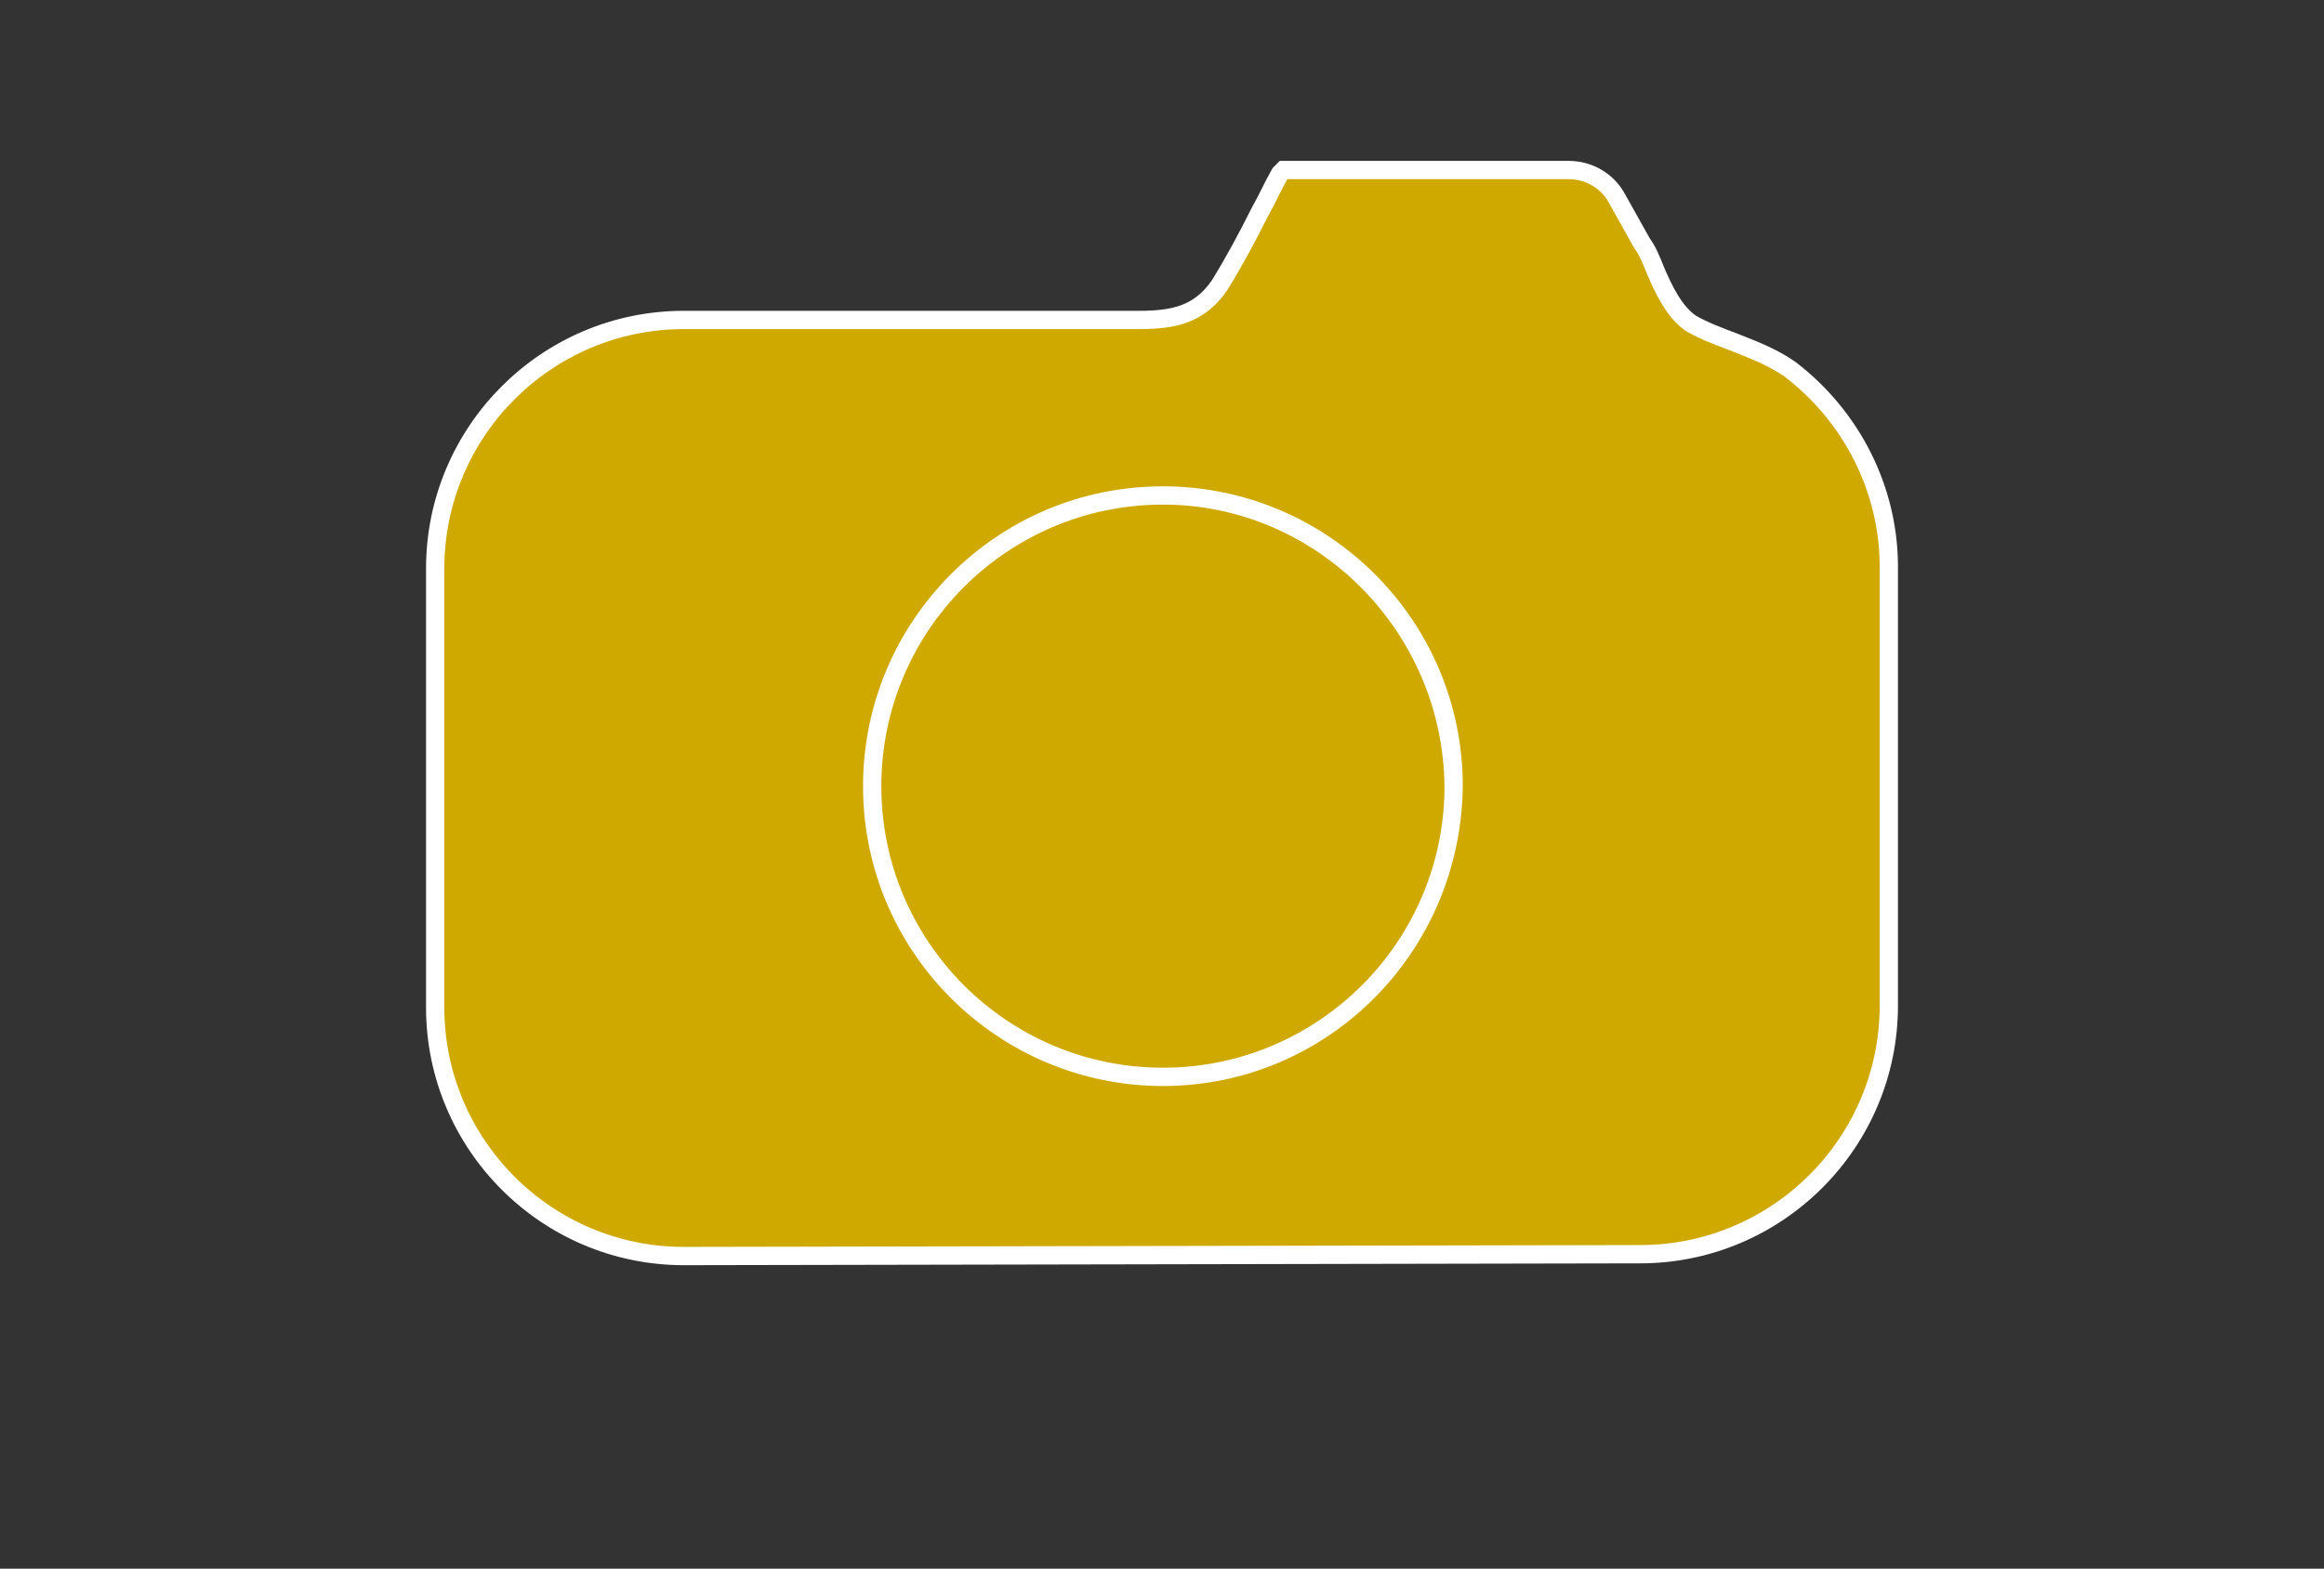 <?xml version="1.0" encoding="utf-8"?>
<!-- Generator: Adobe Illustrator 27.2.0, SVG Export Plug-In . SVG Version: 6.00 Build 0)  -->
<svg version="1.1" id="_レイヤー_2" xmlns="http://www.w3.org/2000/svg" xmlns:xlink="http://www.w3.org/1999/xlink" x="0px"
	 y="0px" viewBox="0 0 127.1 85.8" style="enable-background:new 0 0 127.1 85.8;" xml:space="preserve">
<rect x="0" y="0" width="127.1" height="85.8" fill="#333333" stroke="none"/>
<style type="text/css">
	.st0{fill:#D0A900;}
	.st1{fill:none;stroke:#FFFFFF;stroke-width:1;stroke-miterlimit:9.999;}
	.st2{fill:none;}
	.st3{fill:#FFFFFF;}
</style>
<g>
	<path class="st0" d="M89.7,68.6c7.5,0,13.6-6.1,13.6-13.6v-24c0-4.2-2-8.2-5.4-10.8c-1-0.7-2.1-1.1-3.1-1.5c-0.8-0.3-1.6-0.6-2.3-1
		c-0.9-0.6-1.5-1.8-2-3c-0.2-0.5-0.4-1-0.7-1.4l-1.4-2.5c-0.5-0.9-1.5-1.5-2.6-1.5H70.2L70,9.5c-0.4,0.7-0.7,1.4-1.1,2.1
		c-0.7,1.4-1.4,2.7-2.2,4c-1.1,1.6-2.5,1.9-4.4,1.9c-0.4,0-0.7,0-1.1,0c-0.4,0-0.8,0-1.2,0H37.4c-7.5,0-13.6,6.1-13.6,13.6v24
		c0,7.5,6.1,13.6,13.6,13.6L89.7,68.6L89.7,68.6z"/>
	<path class="st1" d="M89.7,68.6c7.5,0,13.6-6.1,13.6-13.6v-24c0-4.2-2-8.2-5.4-10.8c-1-0.7-2.1-1.1-3.1-1.5c-0.8-0.3-1.6-0.6-2.3-1
		c-0.9-0.6-1.5-1.8-2-3c-0.2-0.5-0.4-1-0.7-1.4l-1.4-2.5c-0.5-0.9-1.5-1.5-2.6-1.5H70.2L70,9.5c-0.4,0.7-0.7,1.4-1.1,2.1
		c-0.7,1.4-1.4,2.7-2.2,4c-1.1,1.6-2.5,1.9-4.4,1.9c-0.4,0-0.7,0-1.1,0c-0.4,0-0.8,0-1.2,0H37.4c-7.5,0-13.6,6.1-13.6,13.6v24
		c0,7.5,6.1,13.6,13.6,13.6L89.7,68.6L89.7,68.6z"/>
	<rect x="0" y="0" class="st2" width="127.1" height="85.8"/>
	<path class="st3" d="M63.6,59.4c-9,0-16.4-7.3-16.4-16.4c0-9,7.3-16.4,16.4-16.4c9,0,16.4,7.3,16.4,16.4
		C79.9,52.1,72.6,59.4,63.6,59.4z M63.6,27.6c-8.5,0-15.4,6.9-15.4,15.4c0,8.5,6.9,15.4,15.4,15.4c8.5,0,15.4-6.9,15.4-15.4
		C78.9,34.5,72,27.6,63.6,27.6z"/>
</g>
</svg>
